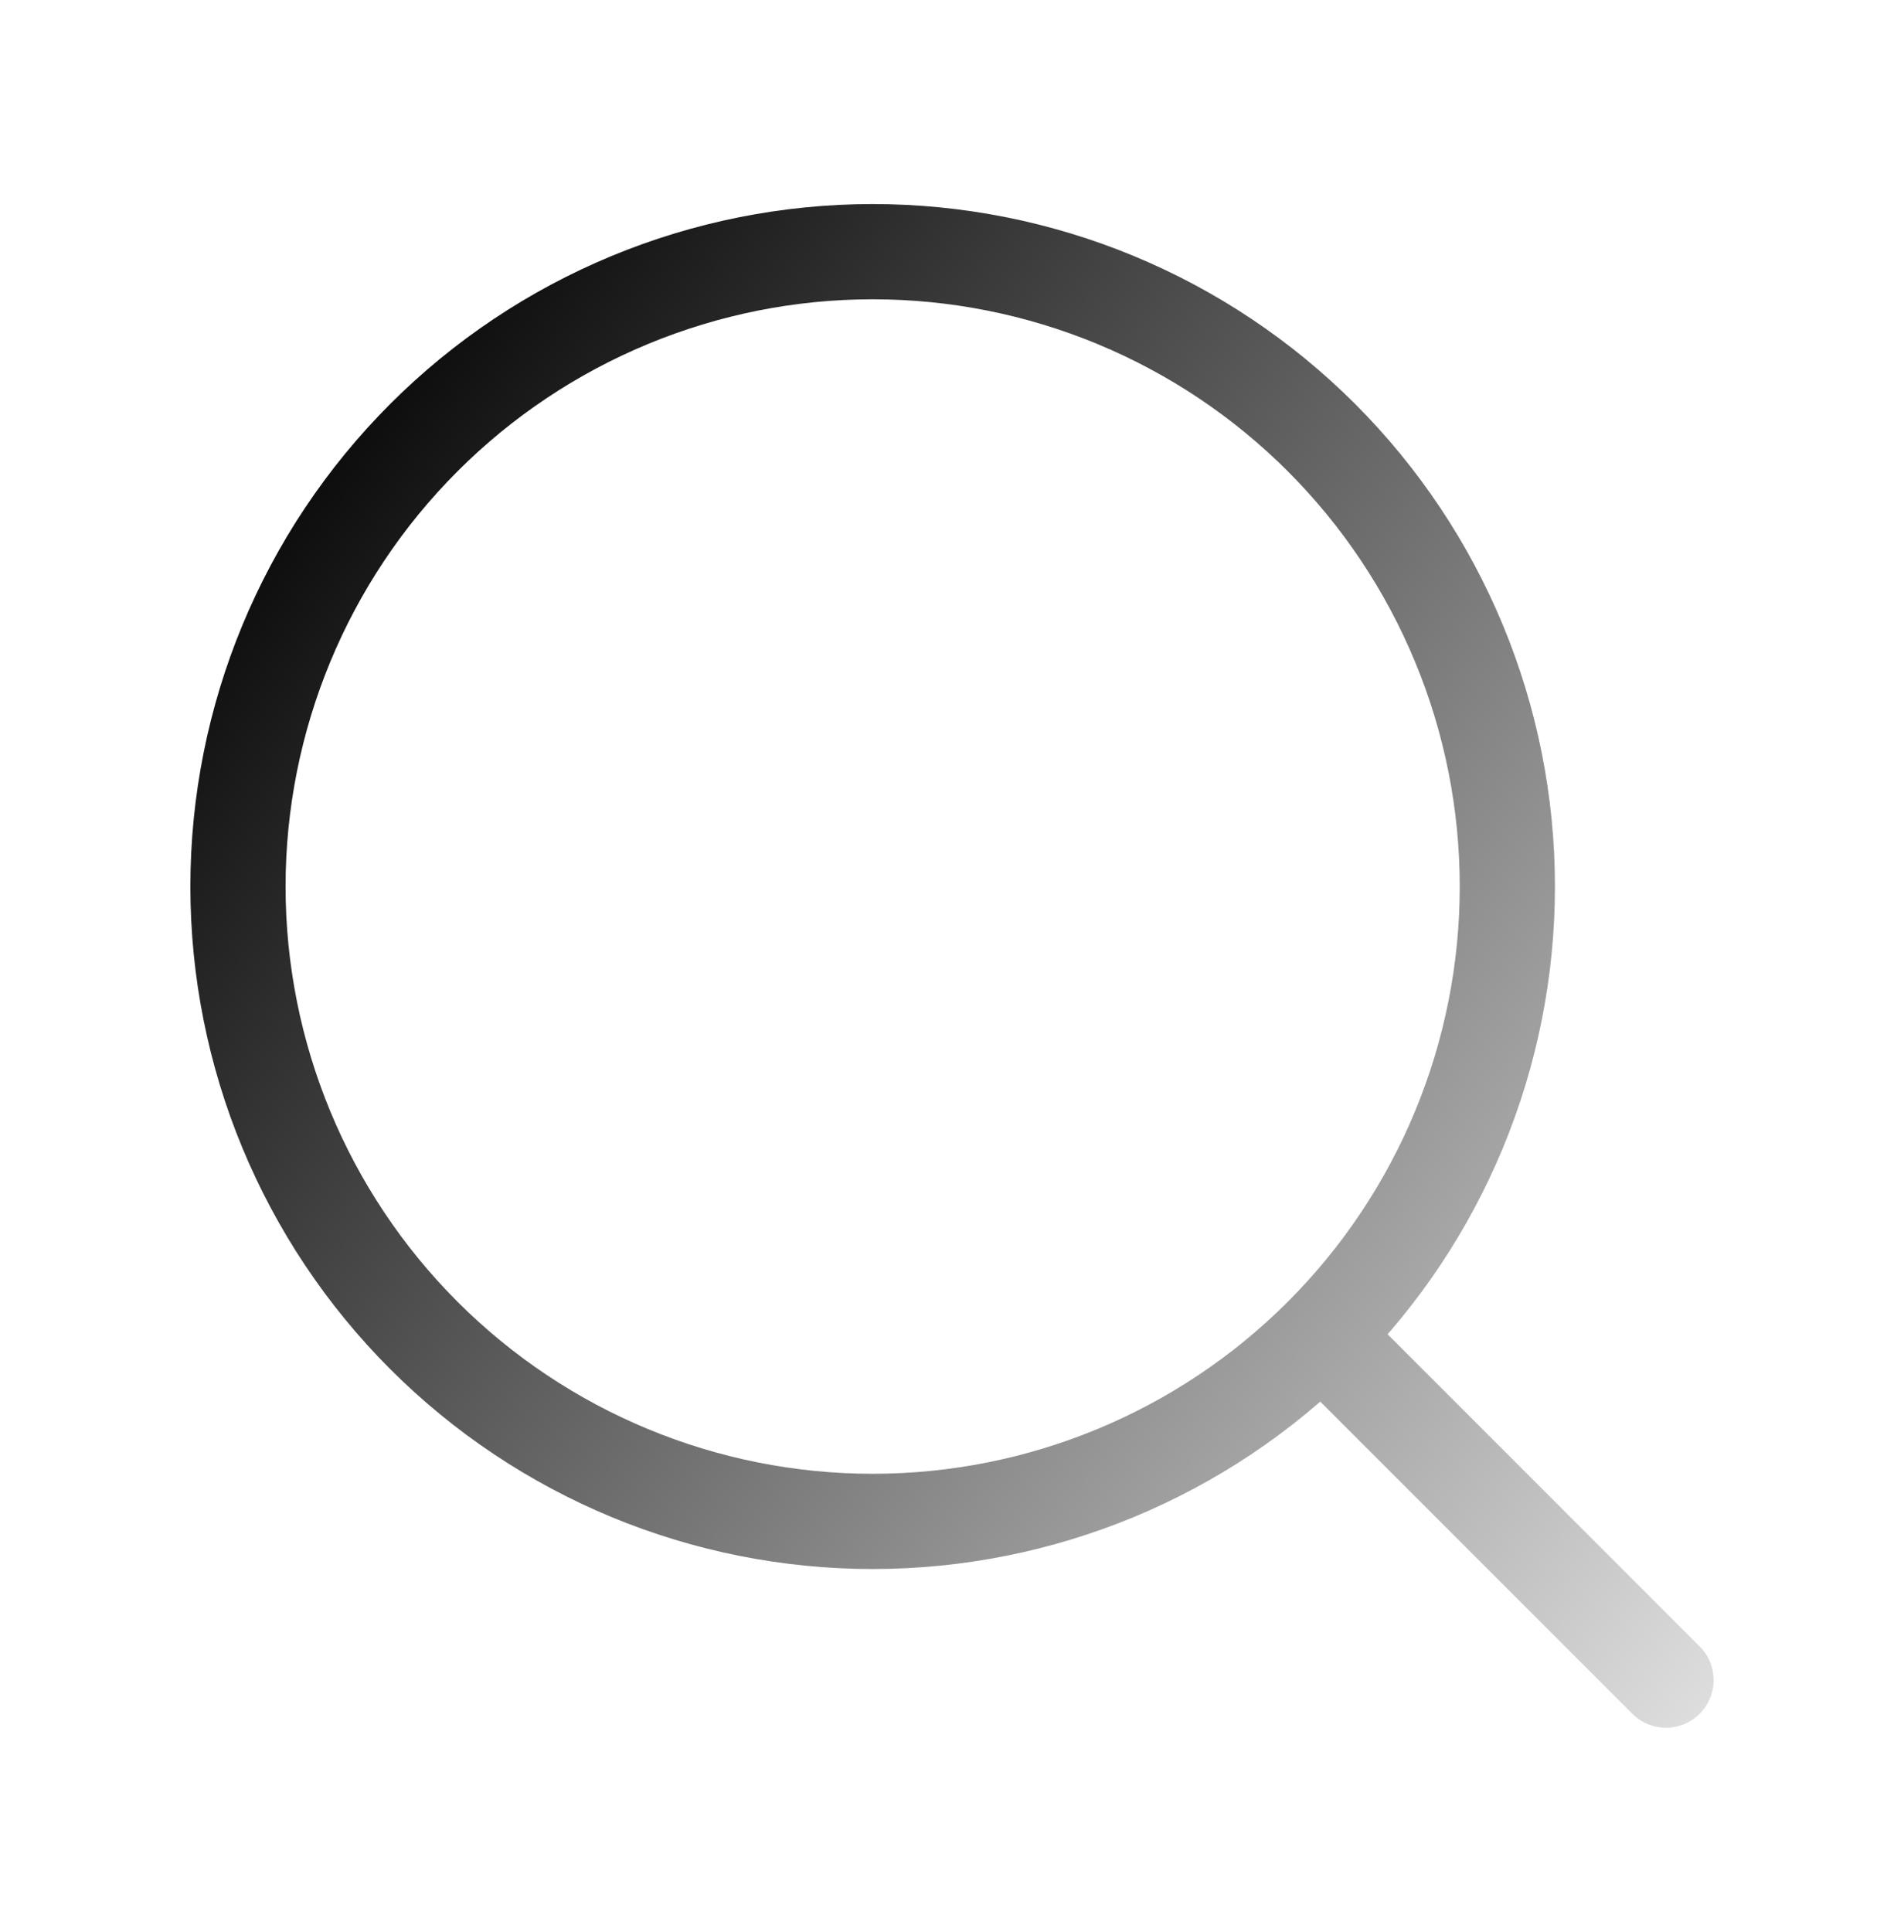 <?xml version="1.0" encoding="UTF-8"?> <svg xmlns="http://www.w3.org/2000/svg" width="70" height="71" viewBox="0 0 70 71" fill="none"><path d="M61.25 61.75L48.583 49.083M48.583 49.083C50.75 46.916 52.468 44.344 53.641 41.513C54.814 38.682 55.417 35.648 55.417 32.583C55.417 29.519 54.814 26.485 53.641 23.654C52.468 20.823 50.75 18.251 48.583 16.084C46.416 13.917 43.844 12.198 41.013 11.026C38.182 9.853 35.148 9.25 32.083 9.25C29.019 9.25 25.985 9.853 23.154 11.026C20.323 12.198 17.75 13.917 15.584 16.084C11.208 20.46 8.749 26.395 8.749 32.583C8.749 38.772 11.208 44.707 15.584 49.083C19.96 53.459 25.895 55.917 32.083 55.917C38.272 55.917 44.207 53.459 48.583 49.083Z" stroke="url(#paint0_linear_4353_636)" stroke-width="3.5" stroke-linecap="round" stroke-linejoin="round"></path><defs><linearGradient id="paint0_linear_4353_636" x1="11.3" y1="11.228" x2="76.805" y2="62.679" gradientUnits="userSpaceOnUse"><stop></stop><stop offset="1" stop-opacity="0"></stop></linearGradient></defs></svg> 